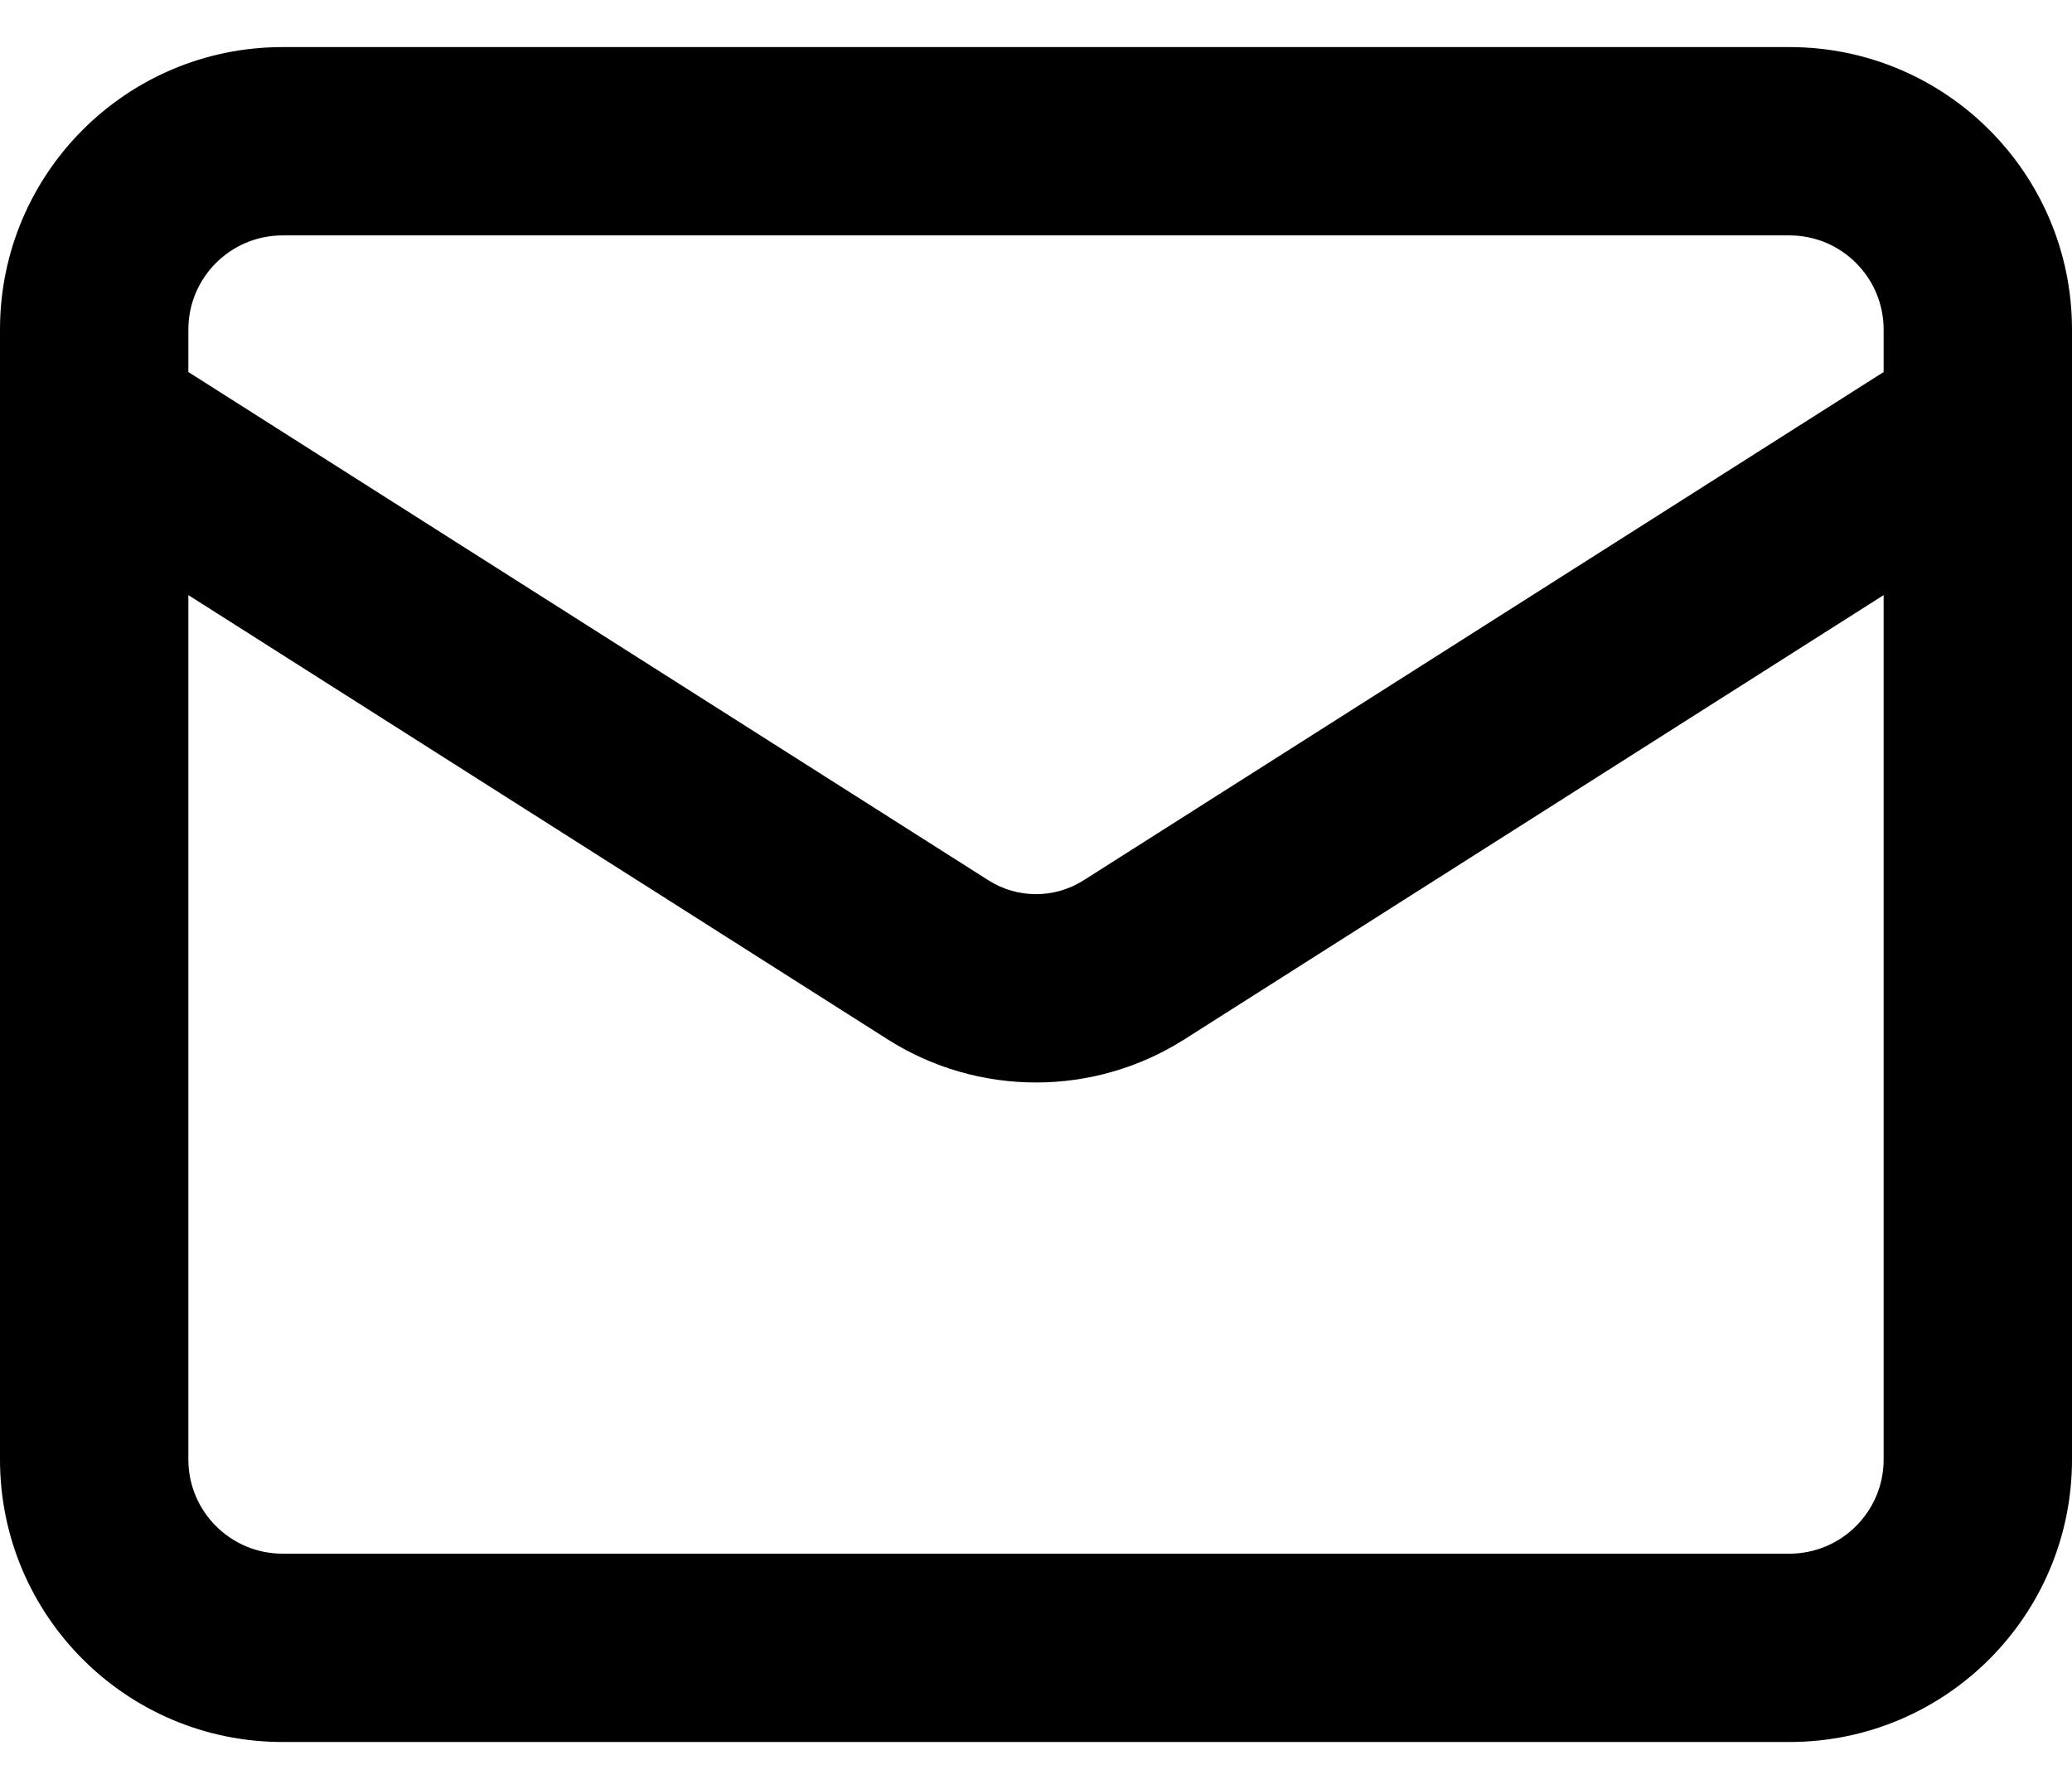 <svg width="22" height="19" viewBox="0 0 22 19" fill="none" xmlns="http://www.w3.org/2000/svg">
<path fill-rule="evenodd" clip-rule="evenodd" d="M2 3.5C2 2.948 2.448 2.5 3 2.5H19C19.552 2.5 20 2.948 20 3.5V3.951L11.499 9.353L11.497 9.354C11.348 9.447 11.176 9.496 11 9.496C10.825 9.496 10.652 9.447 10.503 9.354L2 3.951V3.5ZM0 4.483C-4.2419e-05 4.494 -4.21089e-05 4.504 0 4.515V15.5C0 17.157 1.343 18.5 3 18.5H19C20.657 18.5 22 17.157 22 15.5V4.515C22 4.504 22 4.494 22 4.483V3.5C22 1.843 20.657 0.5 19 0.5H3C1.343 0.5 0 1.843 0 3.5V4.483ZM20 6.32V15.5C20 16.052 19.552 16.5 19 16.5H3C2.448 16.5 2 16.052 2 15.5V6.32L9.434 11.044L9.434 11.044L9.439 11.047C9.907 11.341 10.448 11.496 11 11.496C11.552 11.496 12.093 11.341 12.561 11.047L12.561 11.047L12.566 11.044L20 6.32Z" fill="#040013" fill-opacity="0.483" style="fill:#040013;fill:color(display-p3 0.016 0 0.074);fill-opacity:0.483;"/>
</svg>
